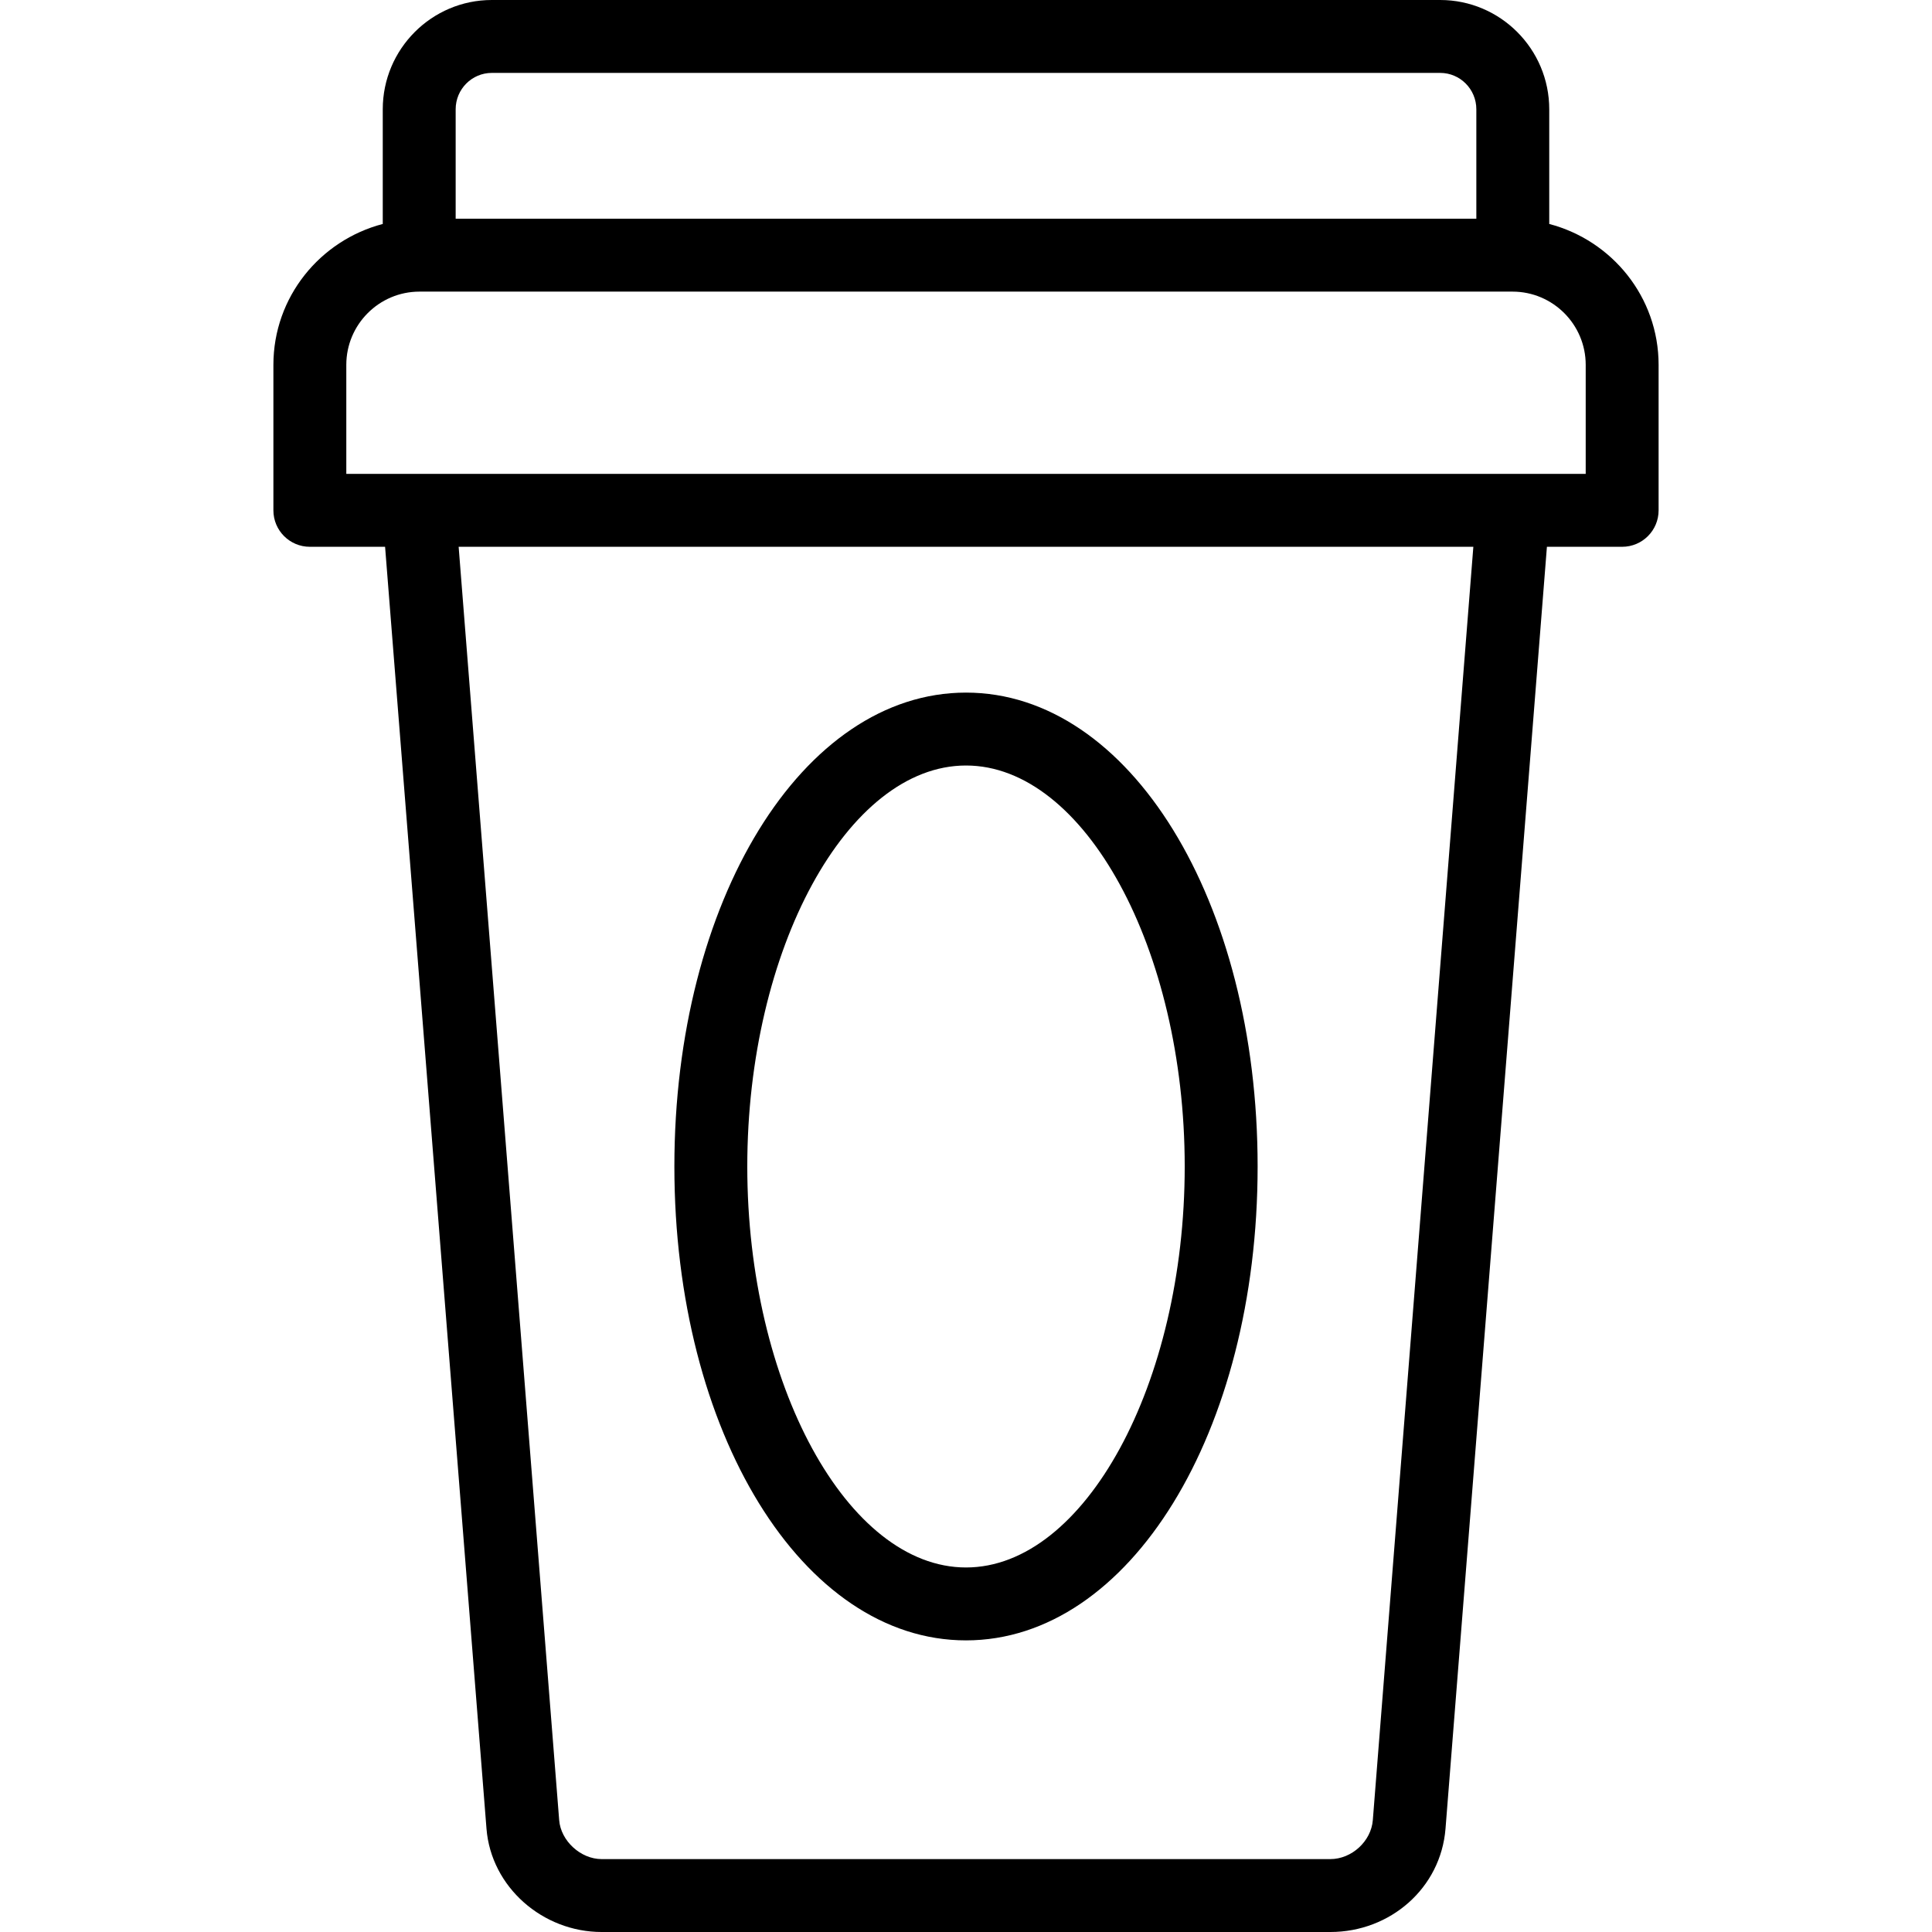 <?xml version="1.0" encoding="iso-8859-1"?>
<!-- Uploaded to: SVG Repo, www.svgrepo.com, Generator: SVG Repo Mixer Tools -->
<svg fill="#000000" height="800px" width="800px" version="1.1" id="Layer_1" xmlns="http://www.w3.org/2000/svg" xmlns:xlink="http://www.w3.org/1999/xlink" 
	 viewBox="0 0 512 512" xml:space="preserve">
<g>
	<g>
		<path d="M410.566,59.354V28.962C410.566,12.991,397.599,0,381.665,0h-251.33c-15.934,0-28.901,12.991-28.901,28.962v30.392
			c-16.62,4.351-28.981,19.368-28.981,37.335v38.557c0,5.34,4.325,9.66,9.66,9.66h19.938l26.874,339.708
			c1.226,15.5,14.915,27.387,30.519,27.387h193.113c15.863,0,29.269-11.623,30.519-27.387l26.874-339.708h19.938
			c5.335,0,9.66-4.321,9.66-9.66V96.689C439.547,78.722,427.186,63.705,410.566,59.354z M120.755,28.962
			c0-5.321,4.297-9.642,9.58-9.642h251.33c5.283,0,9.58,4.321,9.58,9.642v29H120.755V28.962z M363.811,482.359
			c-0.439,5.594-5.594,10.321-11.255,10.321H159.443c-5.561,0-10.821-4.821-11.255-10.321l-26.642-337.453h268.906L363.811,482.359z
			 M420.226,125.585H91.774V96.689c0-10.698,8.698-19.406,19.392-19.406h289.67c10.693,0,19.392,8.708,19.392,19.406V125.585z"/>
	</g>
</g>
<g>
	<g>
		<path d="M256,183.547c-43.335,0-77.283,55.16-77.283,125.585S212.665,434.717,256,434.717c43.335,0,77.283-55.16,77.283-125.585
			S299.335,183.547,256,183.547z M256,415.396c-31.42,0-57.962-48.66-57.962-106.264S224.58,202.868,256,202.868
			c31.42,0,57.962,48.66,57.962,106.264C313.962,366.736,287.42,415.396,256,415.396z"/>
	</g>
</g>
</svg>